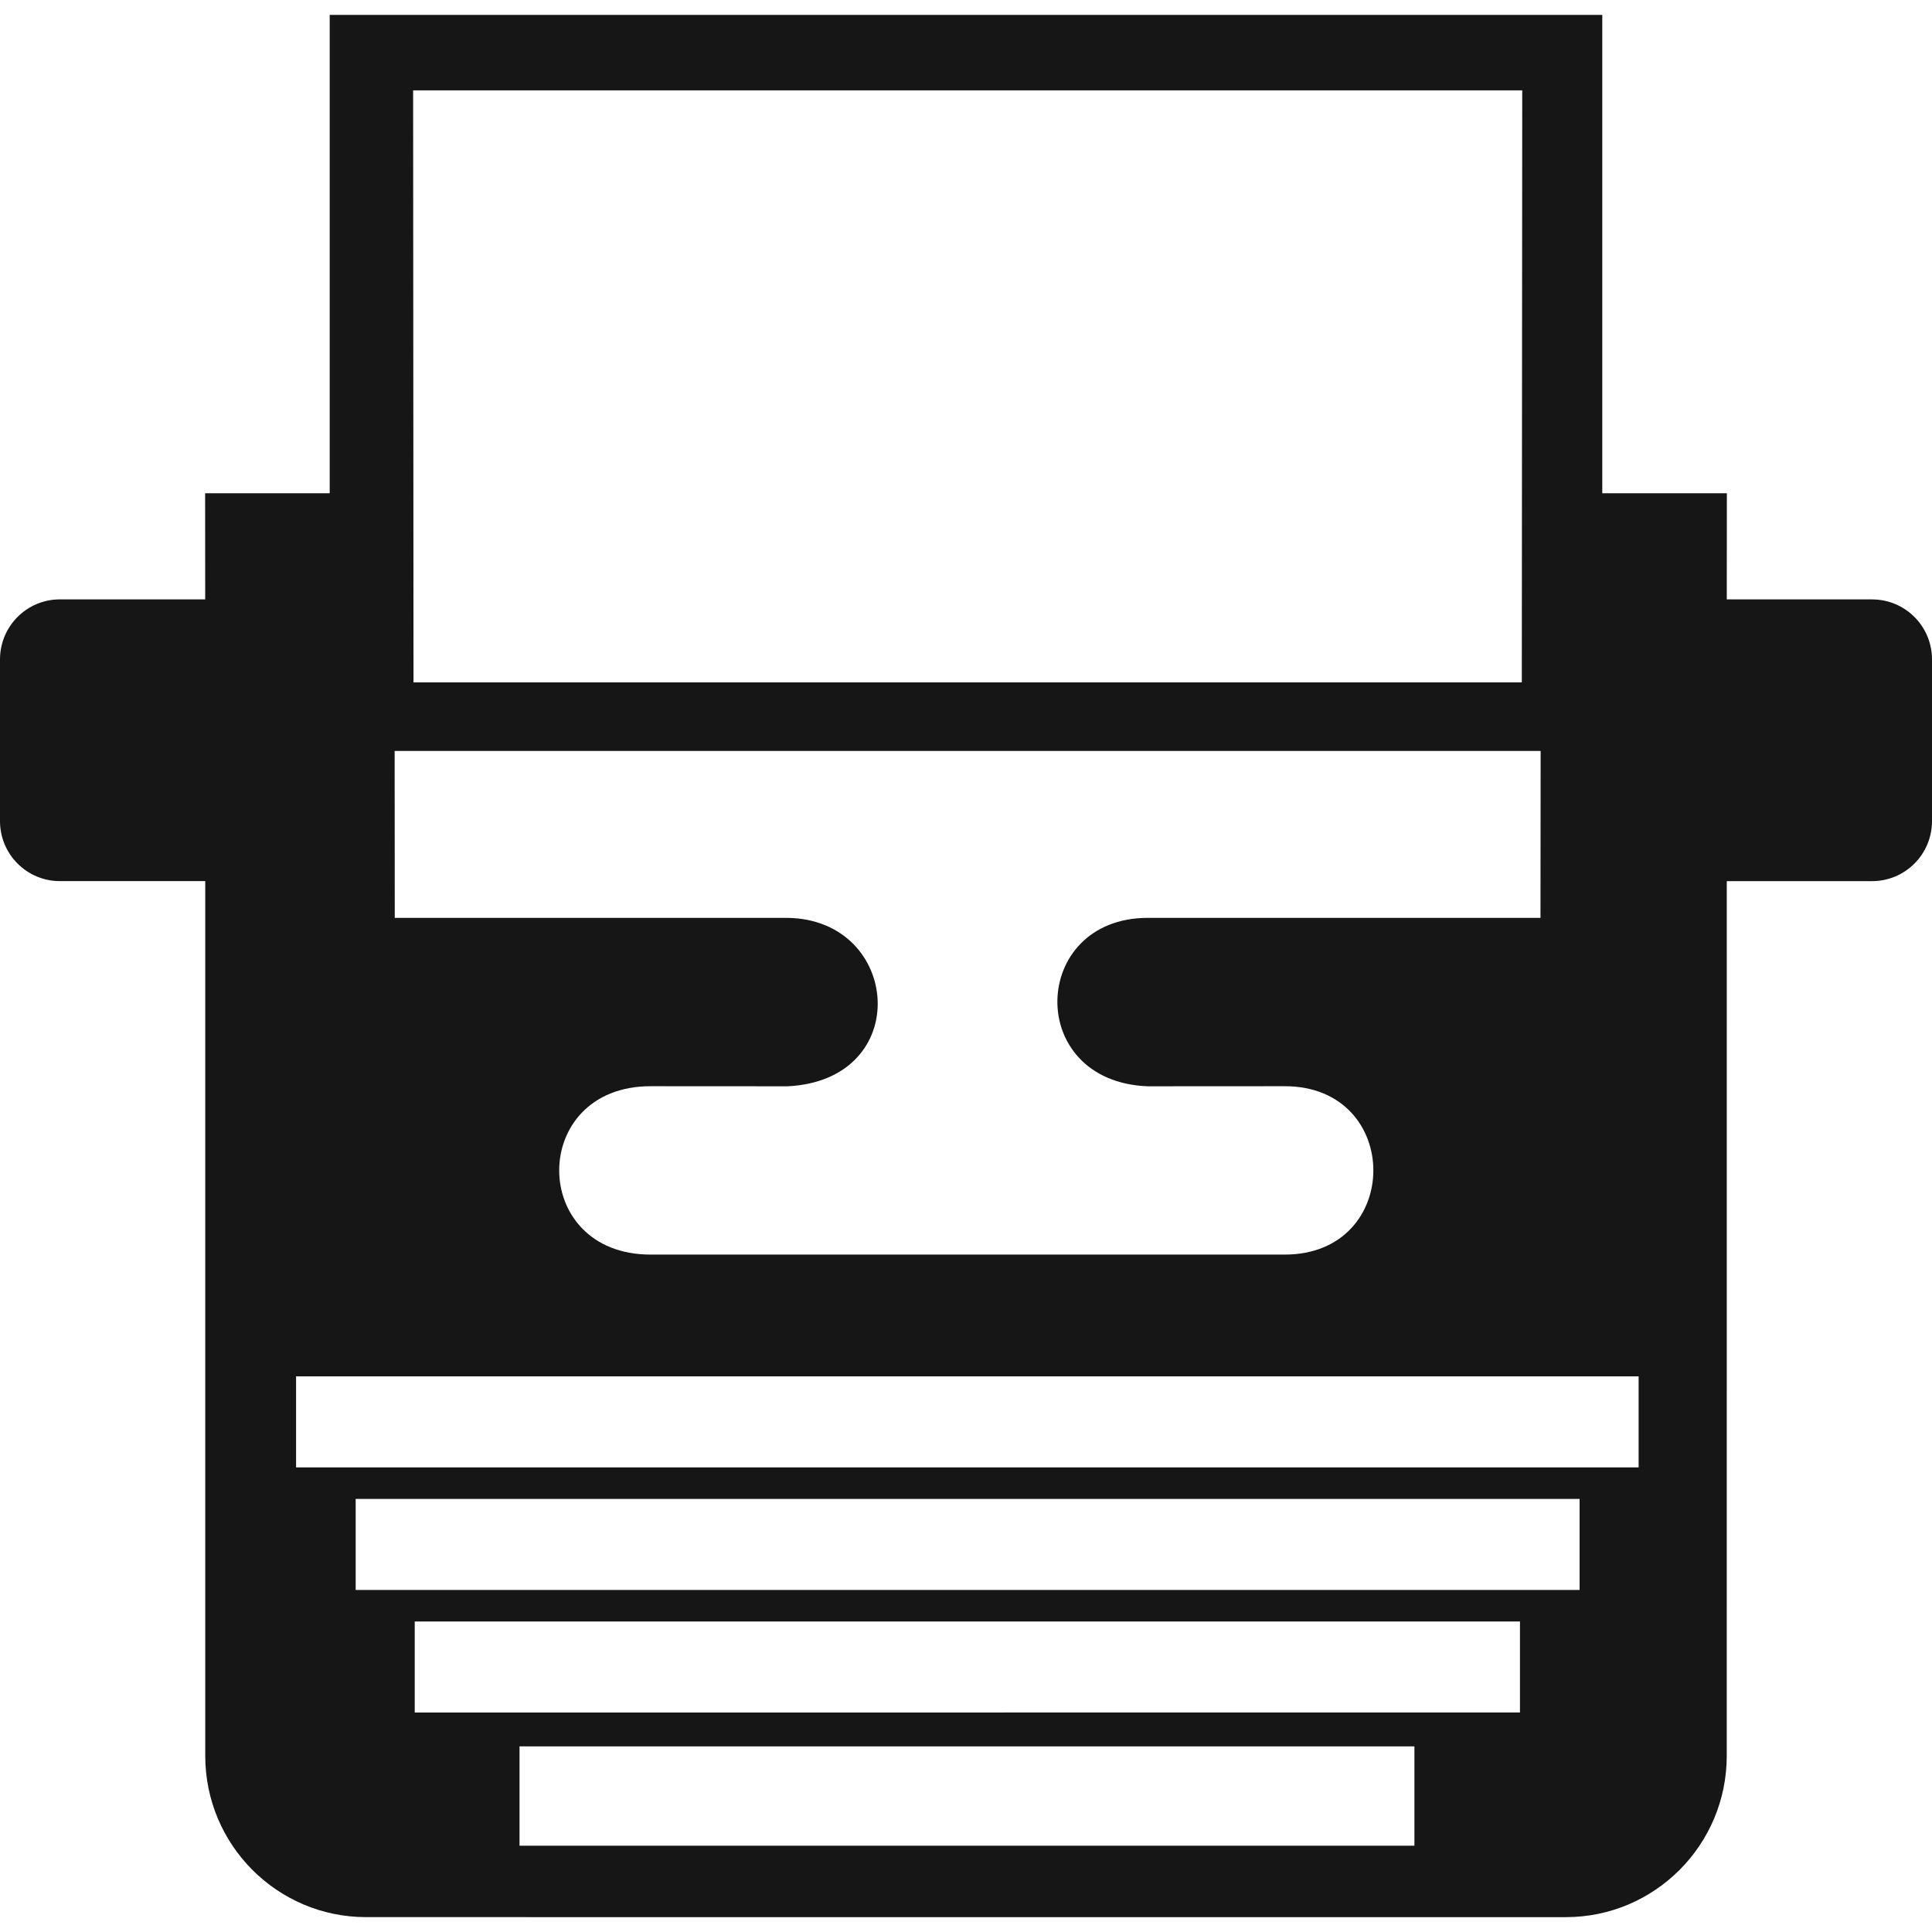 <svg xmlns="http://www.w3.org/2000/svg" width="50" height="50" viewBox="0 0 512 512"><path fill="#161616" d="M374.834 462.805H137.678v26.332h237.156zm43.772-41.448V397.23H94.258v24.128zm15.646-32.483v-24.123H78.463v24.123zm-31.446 64.956v-24.123H109.909v24.123zm-62.337-165.973l-36.334.021c-32.635-1.272-31.135-44.606 0-44.63h104.109l.042-44.24H104.584l.032 44.24h104.108c30.058.41 33.575 42.97 0 44.63l-36.323-.021c-32.278 0-32.278 44.62 0 44.62h168.068c31.31 0 31.31-44.62 0-44.62M109.482 23.947l.102 156.886h293.713l.112-156.886zM457.614 158.85h38.522c8.756 0 15.864 7.119 15.864 15.902v42.854c0 8.783-7.108 15.902-15.864 15.902h-38.522l-.01 231.795c0 23.62-19.094 42.758-42.648 42.758H97.044c-23.56 0-42.652-19.138-42.652-42.758v-231.8H15.859C7.097 233.503 0 226.383 0 217.6v-42.855c0-8.782 7.102-15.902 15.86-15.902h38.52l-.02-28.124h33.014V3.94H424.62v126.78h33.015z"/></svg>